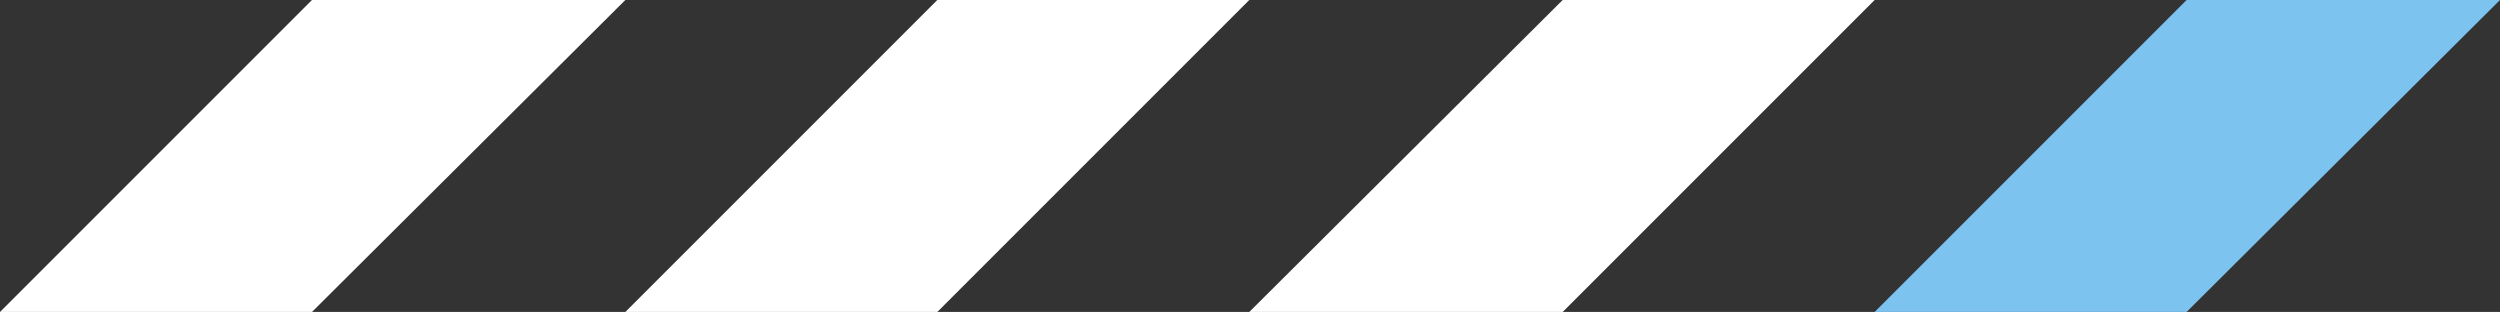 <?xml version="1.0" encoding="utf-8"?>
<!-- Generator: Adobe Illustrator 26.4.1, SVG Export Plug-In . SVG Version: 6.00 Build 0)  -->
<svg version="1.1" id="レイヤー_1" xmlns="http://www.w3.org/2000/svg" xmlns:xlink="http://www.w3.org/1999/xlink" x="0px"
	 y="0px" viewBox="0 0 173.9 21.7" style="enable-background:new 0 0 173.9 21.7;" xml:space="preserve">
<rect x="0" y="0" width="173.9" height="21.7" fill="#333333" stroke="none"/>
<style type="text/css">
	.st0{fill:#7DC3F0;}
	.st1{fill:#FFFFFF;}
</style>
<polygon class="st0" points="152.1,21.7 173.9,0 152.1,0 130.4,21.7 "/>
<polygon class="st1" points="108.7,21.7 130.4,0 108.7,0 86.9,21.7 "/>
<polygon class="st1" points="65.2,21.7 86.9,0 65.2,0 43.5,21.7 "/>
<polygon class="st1" points="21.7,21.7 43.5,0 21.7,0 0,21.7 "/>
</svg>
